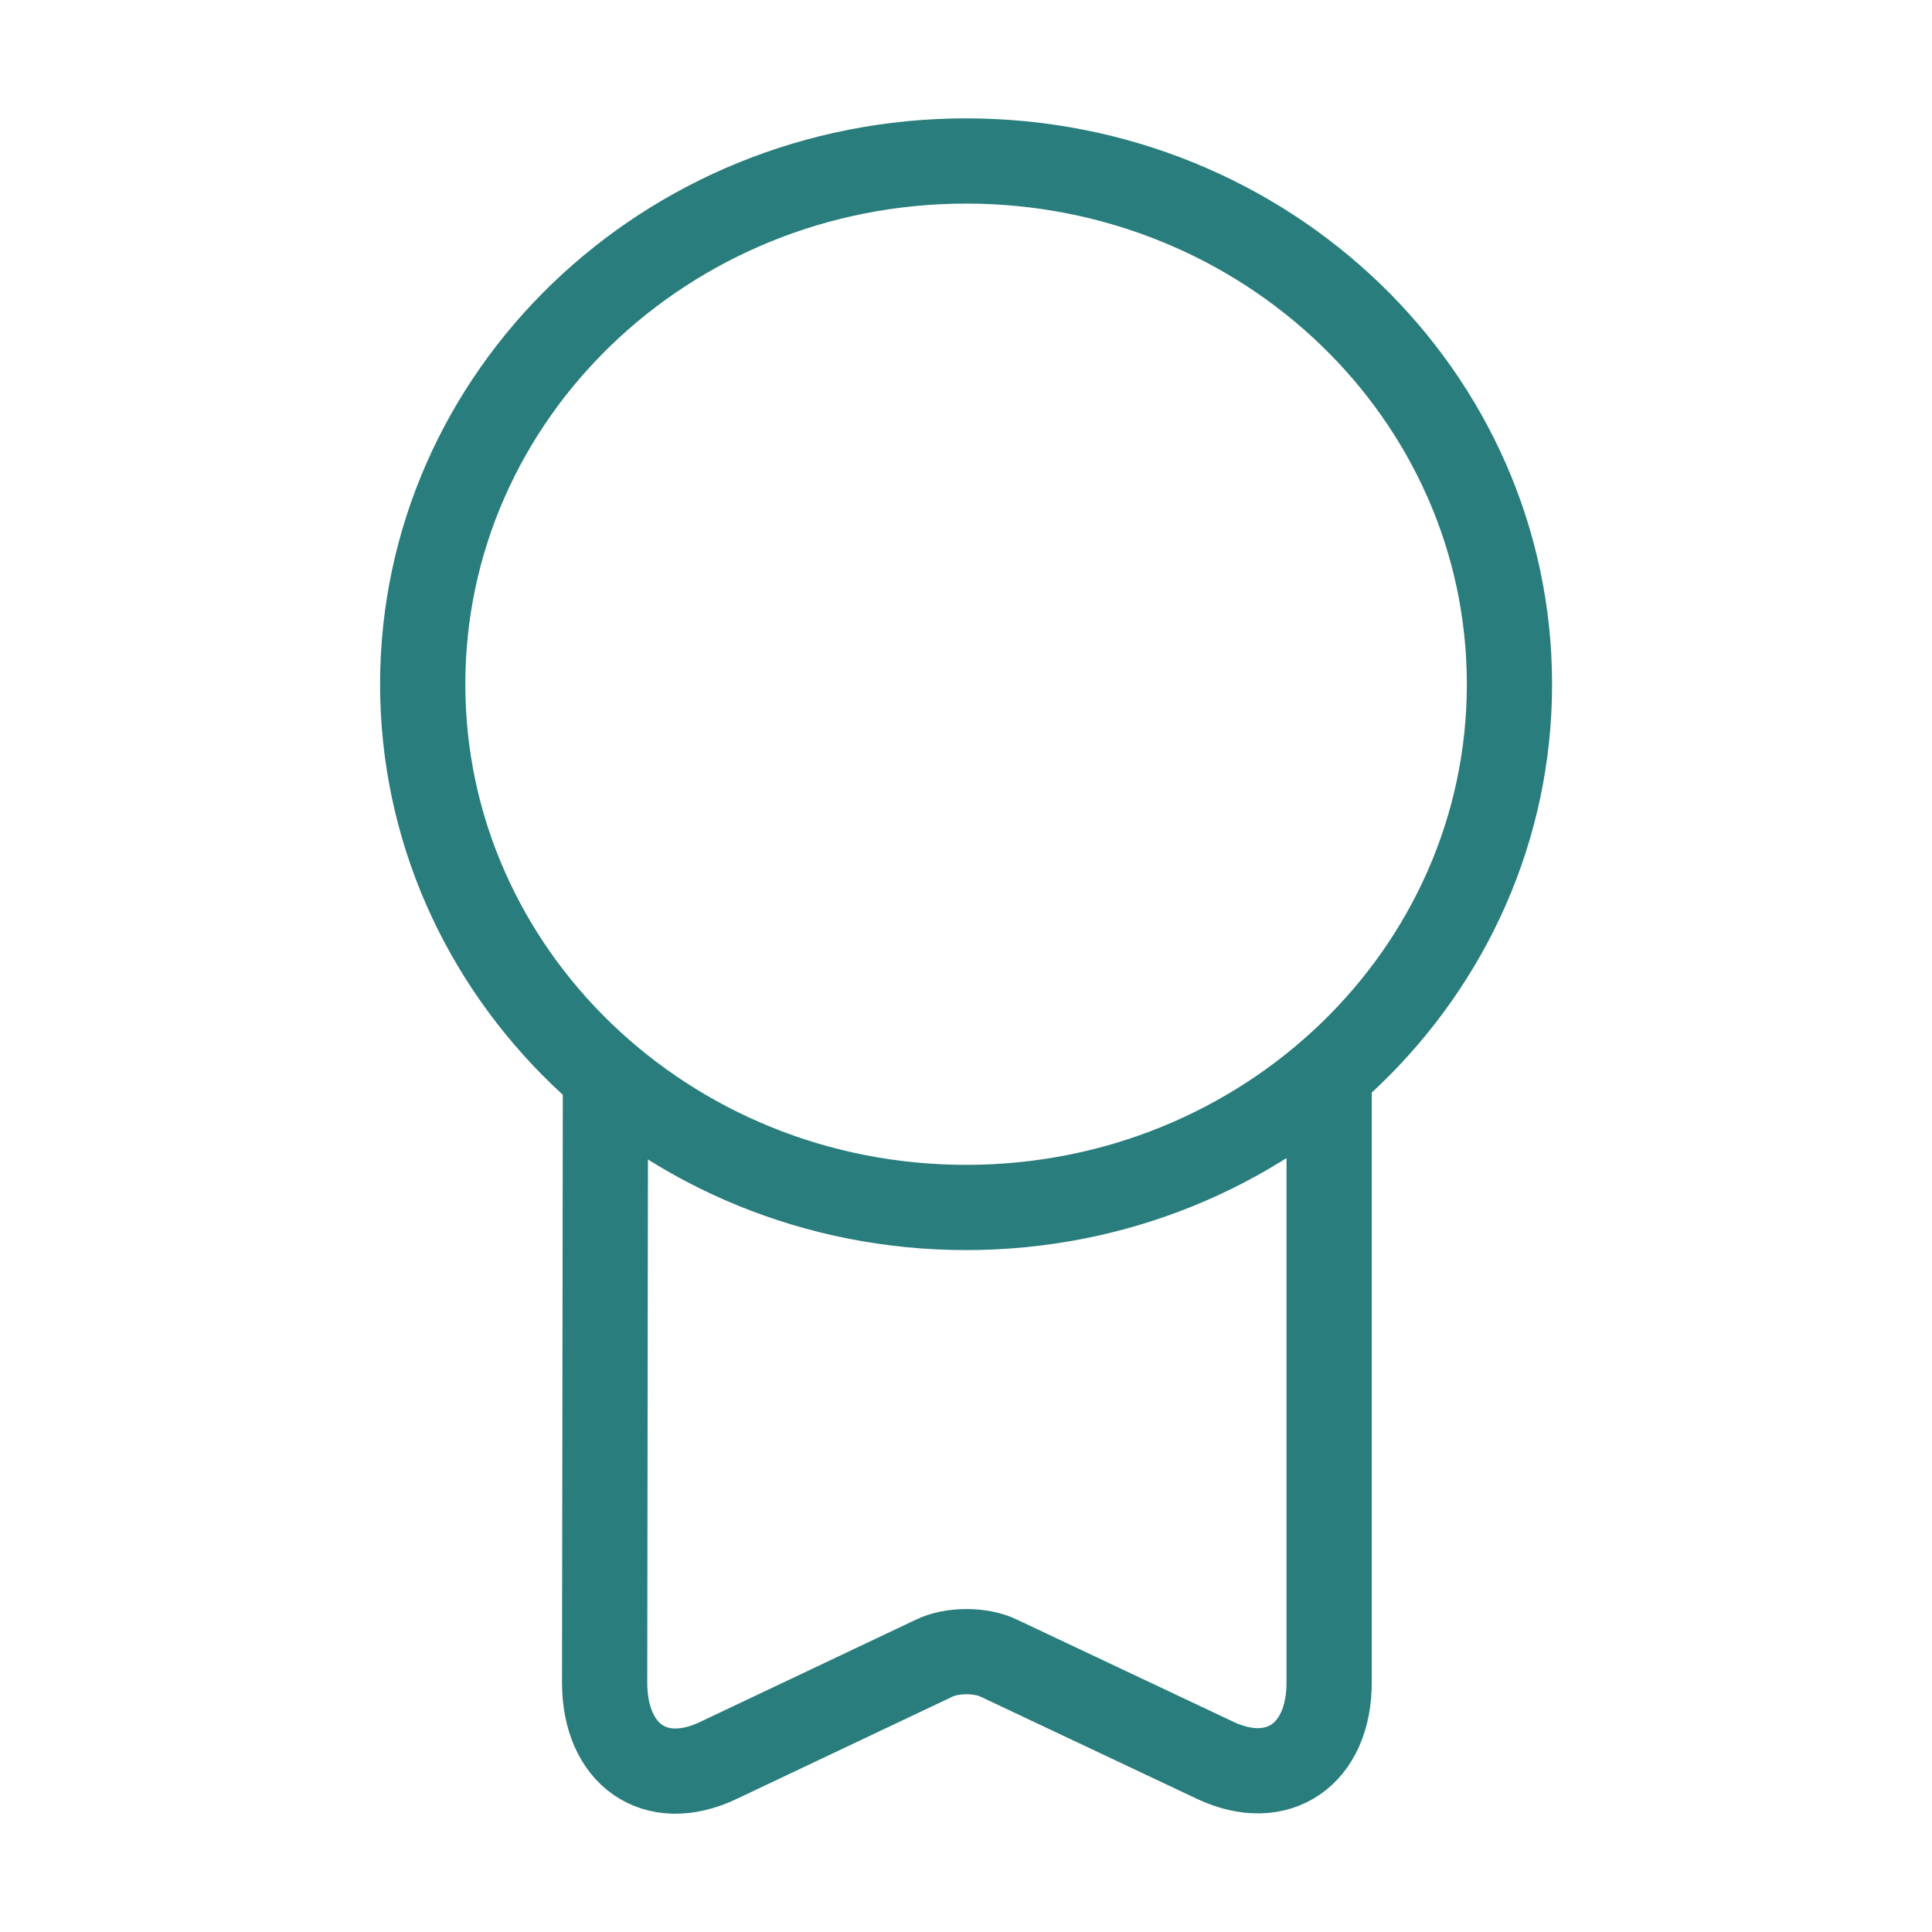 <svg xmlns="http://www.w3.org/2000/svg" width="68" height="68" viewBox="0 0 68 68" fill="none"><path d="M34.003 42.499C44.565 42.499 53.128 34.254 53.128 24.083C53.128 13.911 44.565 5.666 34.003 5.666C23.441 5.666 14.878 13.911 14.878 24.083C14.878 34.254 23.441 42.499 34.003 42.499Z" stroke="#2A7D7D" stroke-width="3" stroke-linecap="round" stroke-linejoin="round"></path><path d="M21.309 38.307L21.281 59.217C21.281 61.767 23.066 63.014 25.276 61.965L32.87 58.367C33.493 58.055 34.541 58.055 35.165 58.367L42.786 61.965C44.968 62.985 46.781 61.767 46.781 59.217V37.797" stroke="#2A7D7D" stroke-width="3" stroke-linecap="round" stroke-linejoin="round"></path></svg>